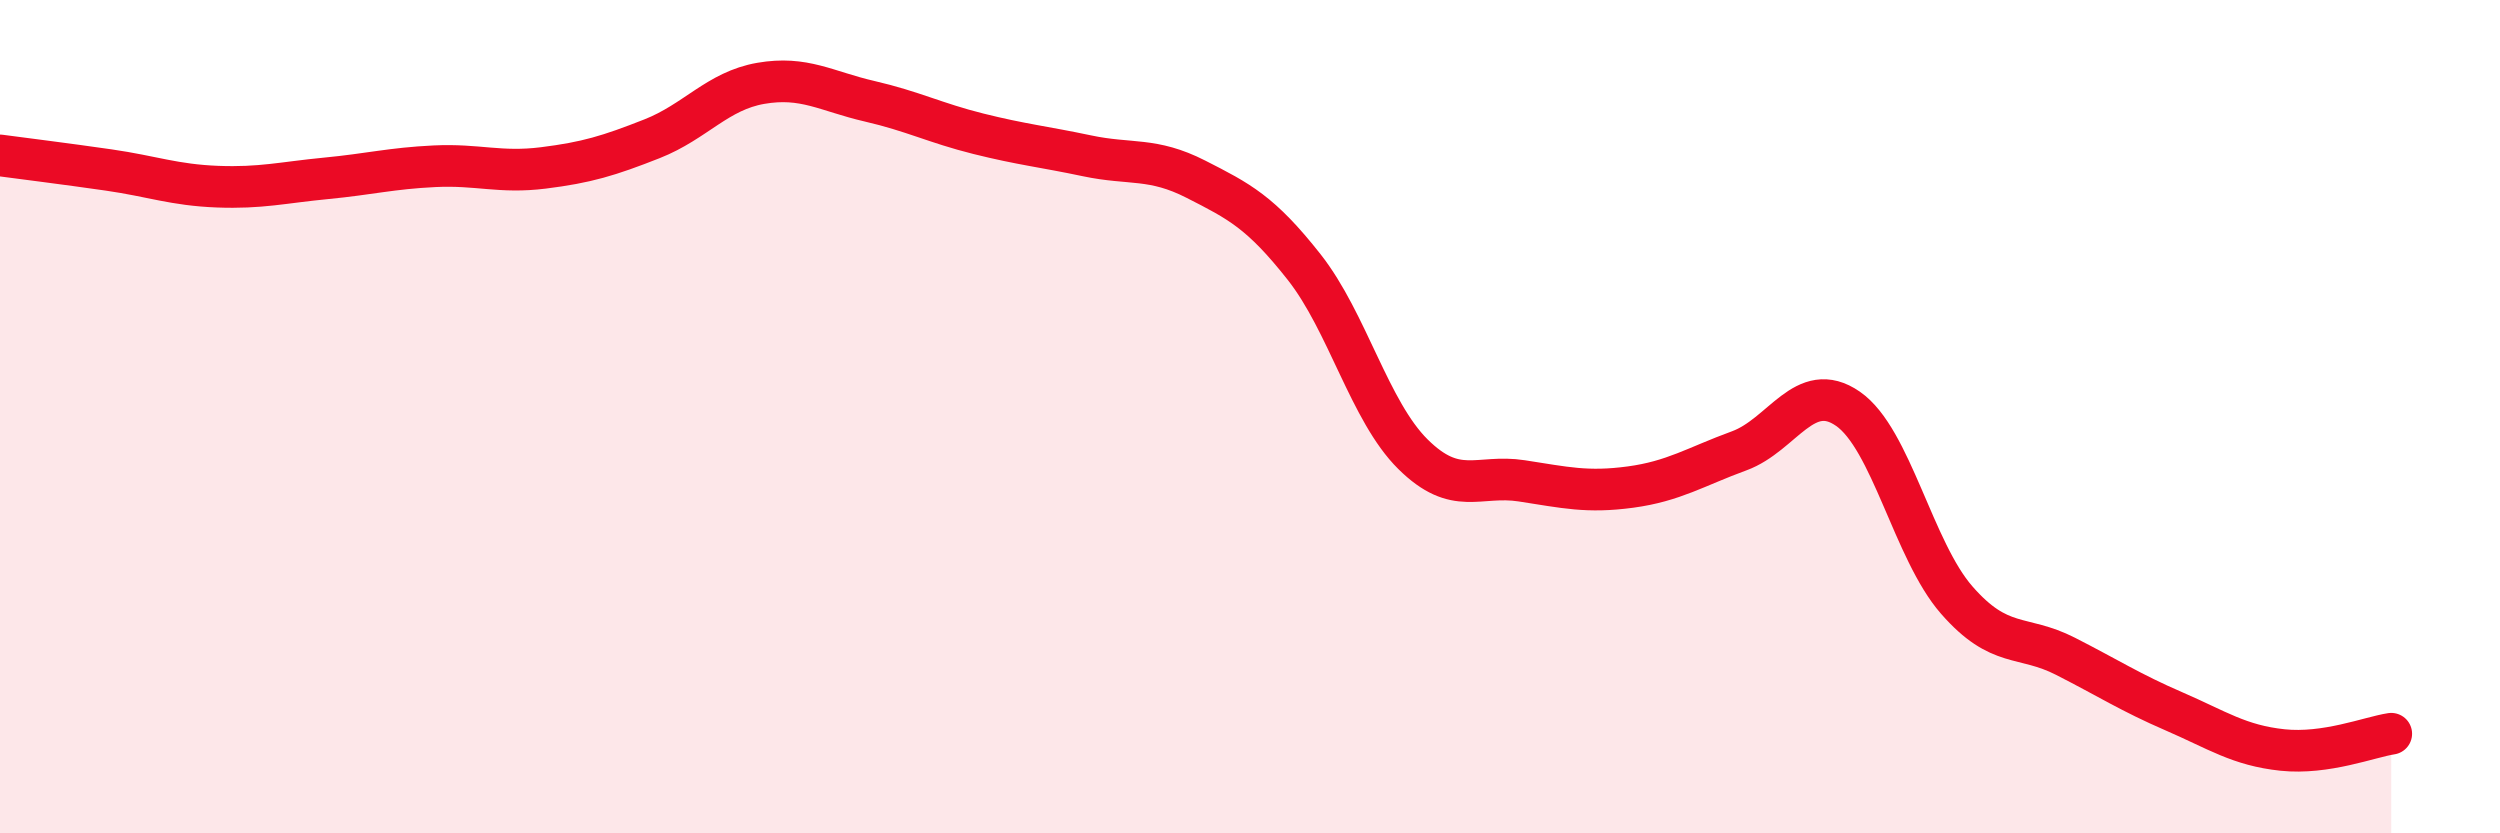 
    <svg width="60" height="20" viewBox="0 0 60 20" xmlns="http://www.w3.org/2000/svg">
      <path
        d="M 0,3.73 C 0.52,3.8 1.57,3.93 2.61,4.08 C 3.65,4.23 4.18,4.44 5.22,4.48 C 6.26,4.52 6.79,4.38 7.83,4.28 C 8.87,4.18 9.39,4.04 10.43,3.99 C 11.47,3.94 12,4.16 13.04,4.03 C 14.08,3.9 14.61,3.74 15.65,3.33 C 16.69,2.92 17.22,2.18 18.26,2 C 19.3,1.82 19.83,2.19 20.87,2.43 C 21.91,2.67 22.44,2.95 23.48,3.21 C 24.52,3.47 25.05,3.52 26.09,3.74 C 27.13,3.96 27.66,3.77 28.7,4.3 C 29.74,4.83 30.26,5.09 31.3,6.41 C 32.34,7.73 32.87,9.87 33.91,10.9 C 34.95,11.93 35.48,11.38 36.52,11.54 C 37.56,11.7 38.09,11.83 39.13,11.69 C 40.17,11.55 40.7,11.2 41.74,10.82 C 42.78,10.44 43.31,9.09 44.35,9.81 C 45.39,10.53 45.92,13.21 46.96,14.4 C 48,15.59 48.53,15.22 49.57,15.75 C 50.61,16.28 51.13,16.62 52.17,17.07 C 53.21,17.52 53.74,17.89 54.78,18 C 55.82,18.11 56.87,17.69 57.39,17.61L57.39 20L0 20Z"
        fill="#EB0A25"
        opacity="0.1"
        stroke-linecap="round"
        stroke-linejoin="round"
      />
      <path
        d="M 0,3.73 C 0.52,3.8 1.57,3.93 2.61,4.08 C 3.65,4.23 4.18,4.44 5.22,4.48 C 6.26,4.52 6.79,4.38 7.83,4.28 C 8.87,4.18 9.39,4.04 10.43,3.99 C 11.47,3.94 12,4.16 13.04,4.03 C 14.08,3.9 14.61,3.74 15.65,3.33 C 16.69,2.92 17.22,2.18 18.26,2 C 19.3,1.82 19.83,2.19 20.87,2.43 C 21.91,2.67 22.44,2.95 23.48,3.21 C 24.52,3.47 25.05,3.52 26.09,3.74 C 27.13,3.96 27.66,3.77 28.7,4.3 C 29.74,4.83 30.26,5.09 31.3,6.41 C 32.34,7.73 32.87,9.87 33.91,10.9 C 34.95,11.93 35.48,11.38 36.52,11.54 C 37.56,11.7 38.09,11.83 39.13,11.69 C 40.17,11.55 40.7,11.2 41.74,10.82 C 42.78,10.44 43.31,9.09 44.35,9.81 C 45.39,10.53 45.92,13.21 46.96,14.4 C 48,15.59 48.53,15.22 49.57,15.75 C 50.61,16.28 51.13,16.62 52.17,17.07 C 53.21,17.52 53.74,17.89 54.78,18 C 55.82,18.11 56.87,17.69 57.39,17.61"
        stroke="#EB0A25"
        stroke-width="1"
        fill="none"
        stroke-linecap="round"
        stroke-linejoin="round"
      />
    </svg>
  
